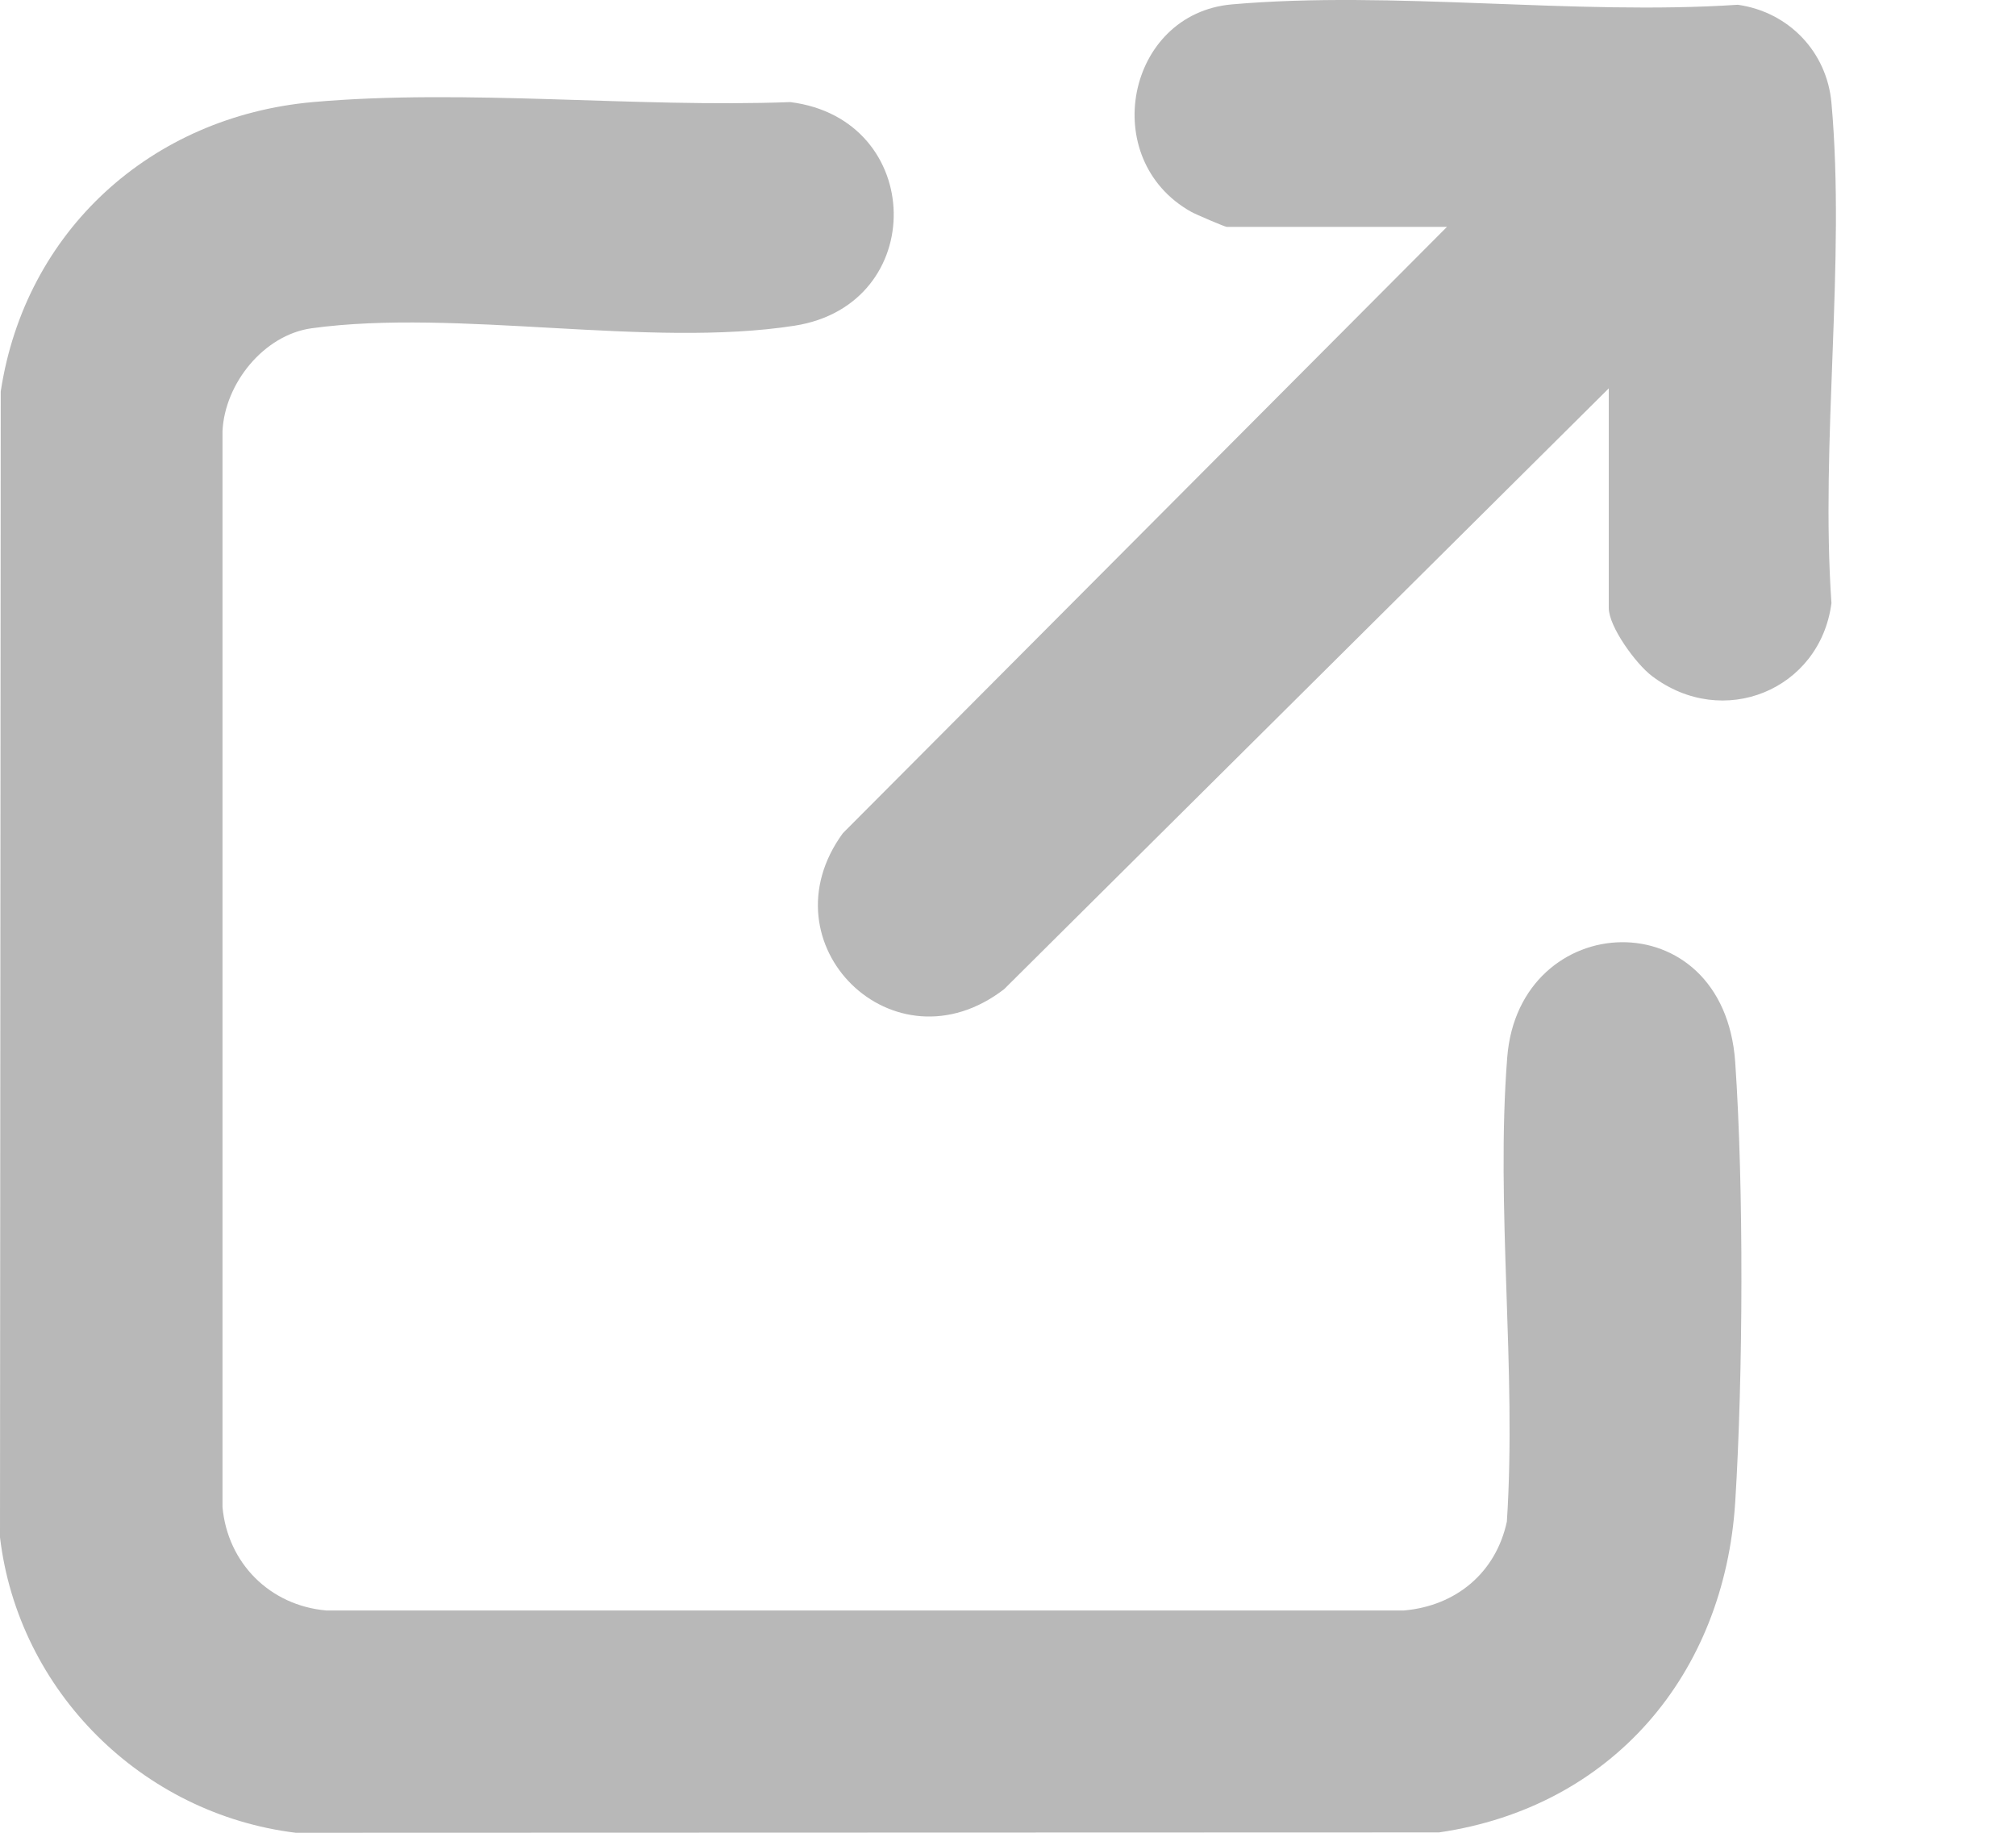<svg width="11" height="10" viewBox="0 0 11 10" fill="none" xmlns="http://www.w3.org/2000/svg">
<path d="M1.707 0.557C2.543 0.483 3.467 0.589 4.312 0.557C5.051 0.65 5.07 1.662 4.336 1.777C3.541 1.901 2.496 1.682 1.701 1.791C1.439 1.827 1.226 2.093 1.214 2.353V8.223C1.242 8.529 1.473 8.76 1.78 8.787H7.661C7.945 8.762 8.162 8.581 8.222 8.302C8.276 7.478 8.16 6.584 8.224 5.769C8.288 4.954 9.406 4.9 9.468 5.796C9.515 6.479 9.511 7.509 9.468 8.195C9.409 9.137 8.796 9.86 7.852 9.998L1.614 10C0.774 9.897 0.1 9.227 0 8.388L0.004 2.136C0.137 1.26 0.824 0.636 1.707 0.557Z" fill="#B8B8B8"/>
<path d="M8.777 2.12L5.479 5.397C4.877 5.861 4.158 5.15 4.599 4.546L7.895 1.238H6.694C6.684 1.238 6.525 1.17 6.5 1.156C5.988 0.87 6.146 0.075 6.721 0.024C7.599 -0.053 8.591 0.085 9.482 0.026C9.759 0.065 9.968 0.282 9.993 0.561C10.071 1.43 9.932 2.41 9.993 3.291C9.931 3.765 9.4 3.983 9.013 3.688C8.927 3.623 8.778 3.42 8.778 3.317V2.119L8.777 2.12Z" fill="#B8B8B8"/>
</svg>
